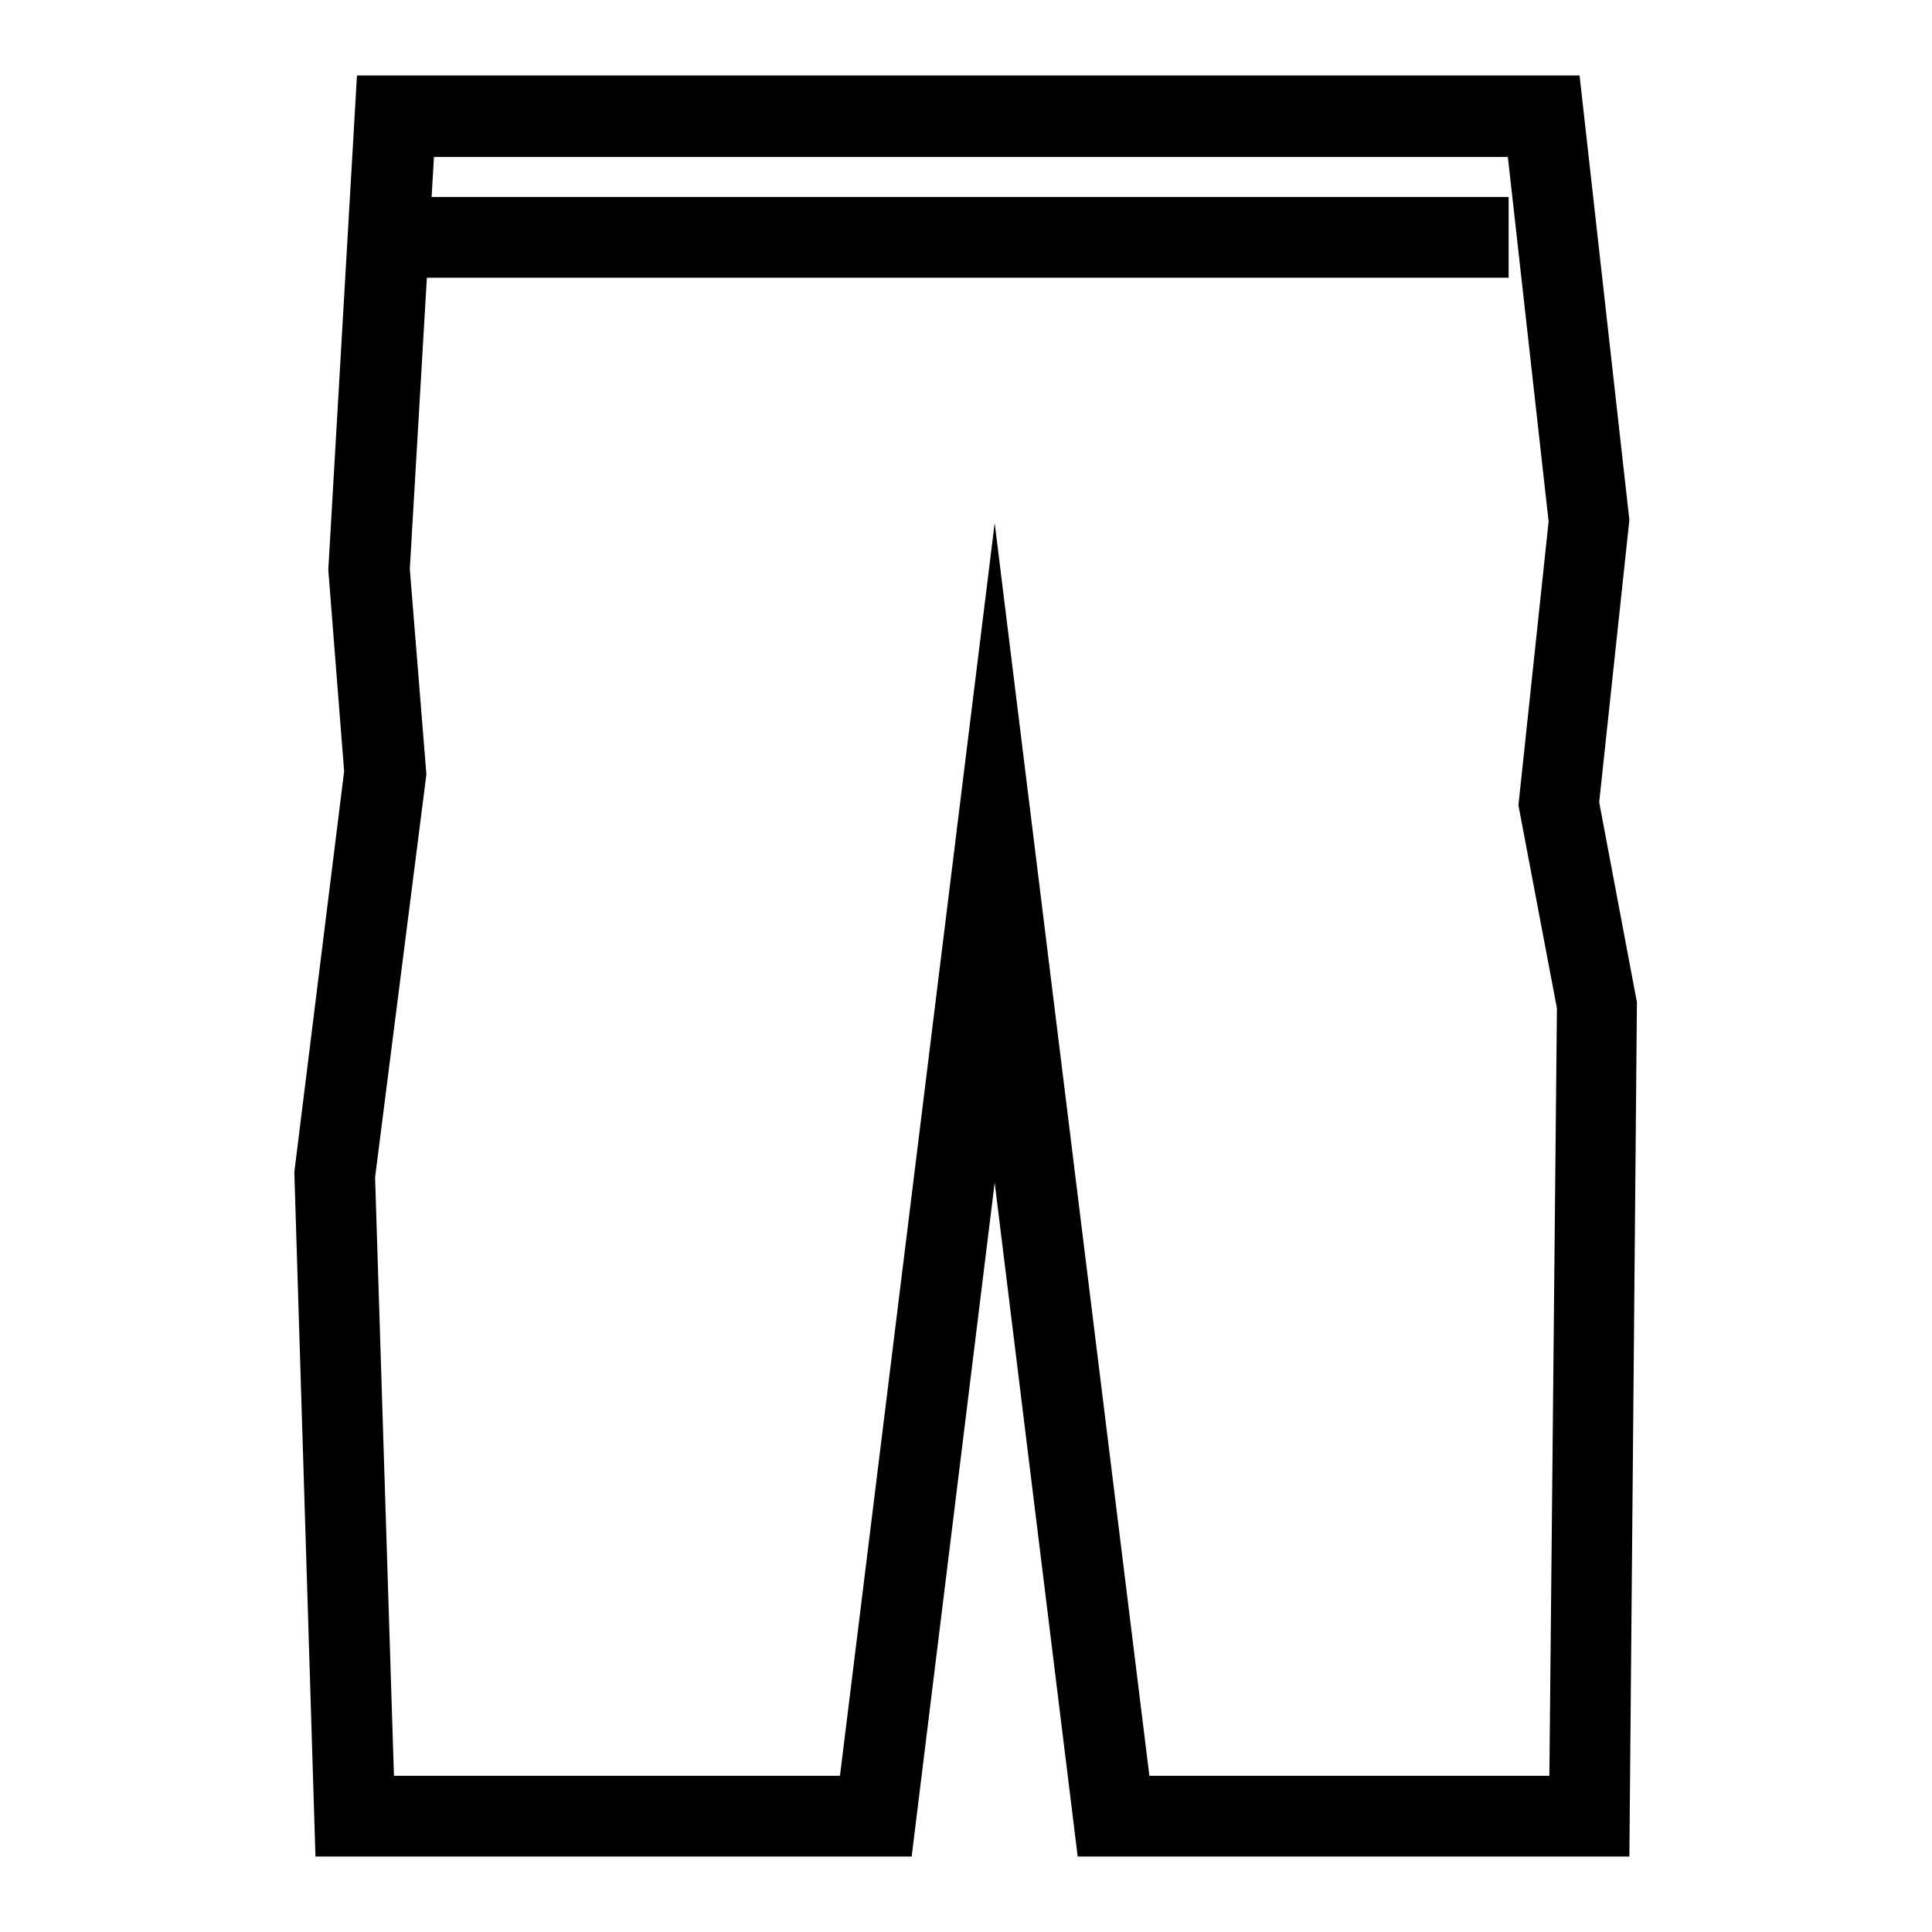 <?xml version="1.0" encoding="utf-8"?>
<!-- Svg Vector Icons : http://www.onlinewebfonts.com/icon -->
<!DOCTYPE svg PUBLIC "-//W3C//DTD SVG 1.1//EN" "http://www.w3.org/Graphics/SVG/1.1/DTD/svg11.dtd">
<svg version="1.1" xmlns="http://www.w3.org/2000/svg" xmlns:xlink="http://www.w3.org/1999/xlink" x="0px" y="0px" viewBox="0 0 256 256" enable-background="new 0 0 256 256" xml:space="preserve">
<g><g><path fill="#000000" d="M215.9,246h-73.1l-11-89.3l-11,89.3h-79L39,155.3l6.6-53.1l-2.1-26.7L47.3,10h162l6.6,58.9l-4,37.4l5,26.5L215.9,246z M152.3,235.3h53l1-101.7l-5.1-26.9l4-37.6l-5.4-48.3H57.5l-3.2,54.6l2.2,27.2L49.7,156l2.5,79.3h59.1l20.5-166L152.3,235.3z"/><path fill="#000000" d="M49.7,26.1h150.2v10.7H49.7V26.1z"/></g></g>
</svg>